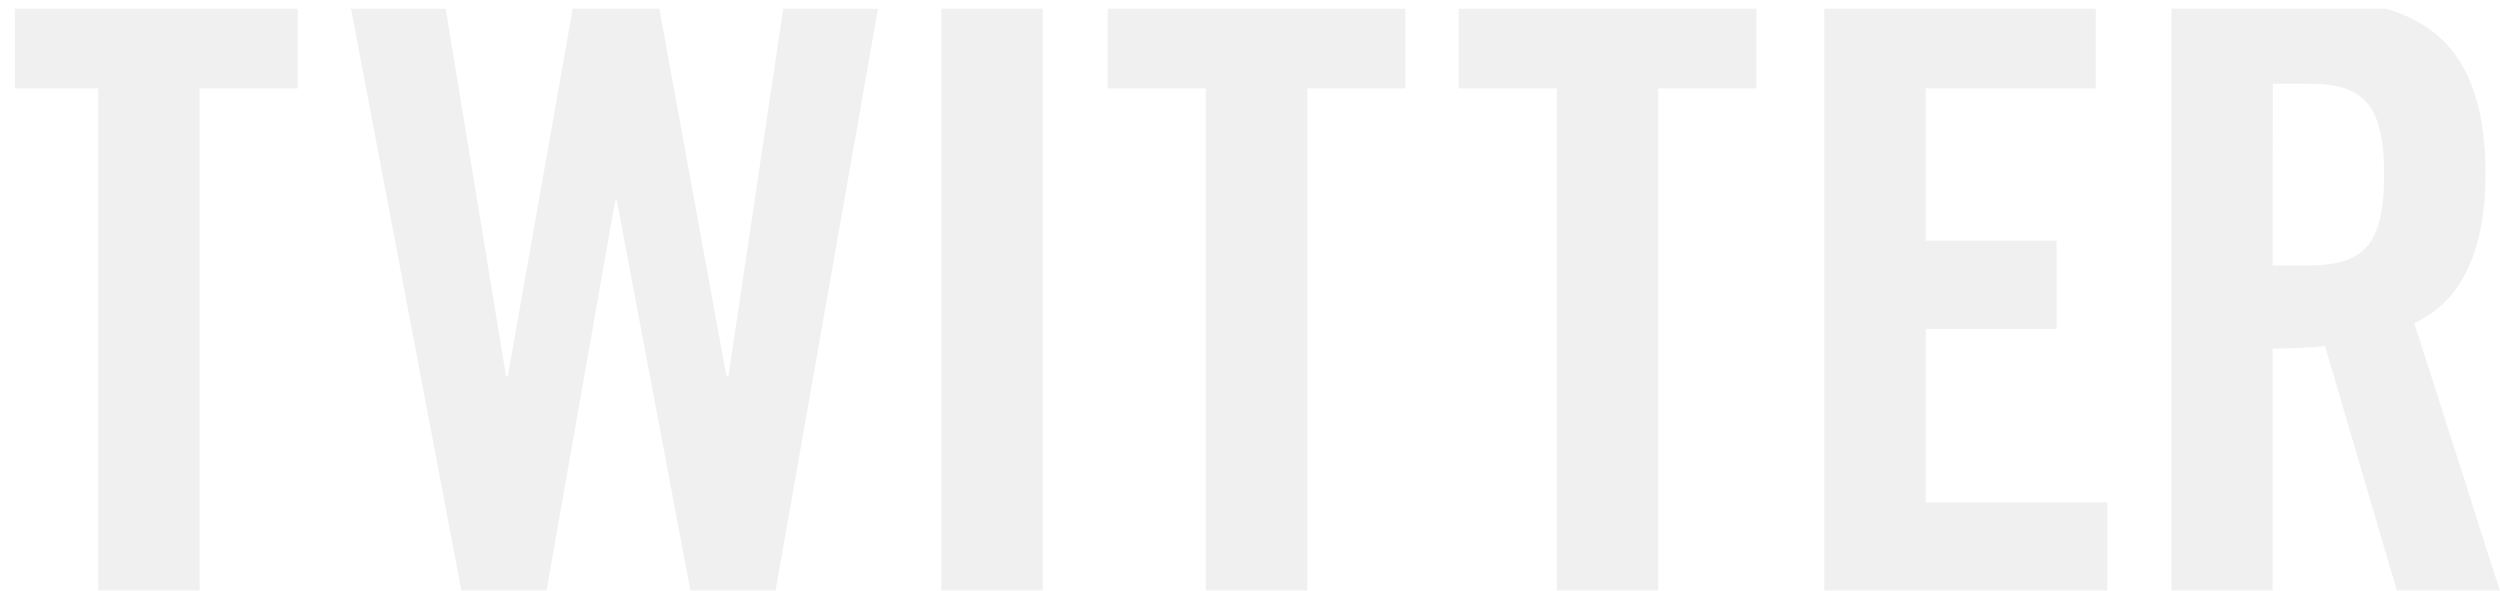 <svg xmlns="http://www.w3.org/2000/svg" xmlns:xlink="http://www.w3.org/1999/xlink" viewBox="0 0 363.82 85.95"><defs><style>.cls-1{fill:none;}.cls-2{isolation:isolate;}.cls-3{opacity:0.3;}.cls-3,.cls-5{mix-blend-mode:multiply;}.cls-4{clip-path:url(#clip-path);}.cls-6{fill:#cdcece;}</style><clipPath id="clip-path"><rect class="cls-1" x="143.52" y="-140.08" width="97.34" height="380.05" transform="translate(142.24 242.13) rotate(-90)"/></clipPath></defs><title>twitter-title</title><g class="cls-2"><g id="レイヤー_2" data-name="レイヤー 2"><g id="design"><g class="cls-3"><g class="cls-4"><g class="cls-5"><path class="cls-6" d="M14.29,12.86H0V0H43.33V12.86H29.05V86H14.29Z"/><path class="cls-6" d="M83.57,0H95.72l10,54.76H106L114.17,0H128L112.86,86H100.48L89.76,29.17h-.23L79.53,86H67.15L50.84,0H64.65l9,54.76h.24Z"/><path class="cls-6" d="M137,86V0h14.76V86Z"/><path class="cls-6" d="M175.48,12.86H161.2V0h43.33V12.86H190.25V86H175.48Z"/><path class="cls-6" d="M226.56,12.86H212.27V0h43.34V12.86H241.32V86H226.56Z"/><path class="cls-6" d="M265.49,86V0H305V12.86H280.25V35H299.3V47.86H280.25V73.1h26.43V86Z"/><path class="cls-6" d="M330.73,86H316V0h20.71c16.55,0,25,7,25,25.36,0,13.81-5.36,19.4-10.36,21.66L363.82,86h-15L338.35,50.36a70.71,70.71,0,0,1-7.62.36Zm0-47.38H336c8,0,10.95-3,10.95-13.21s-3-13.22-10.95-13.22h-5.24Z"/></g></g></g></g></g></g></svg>